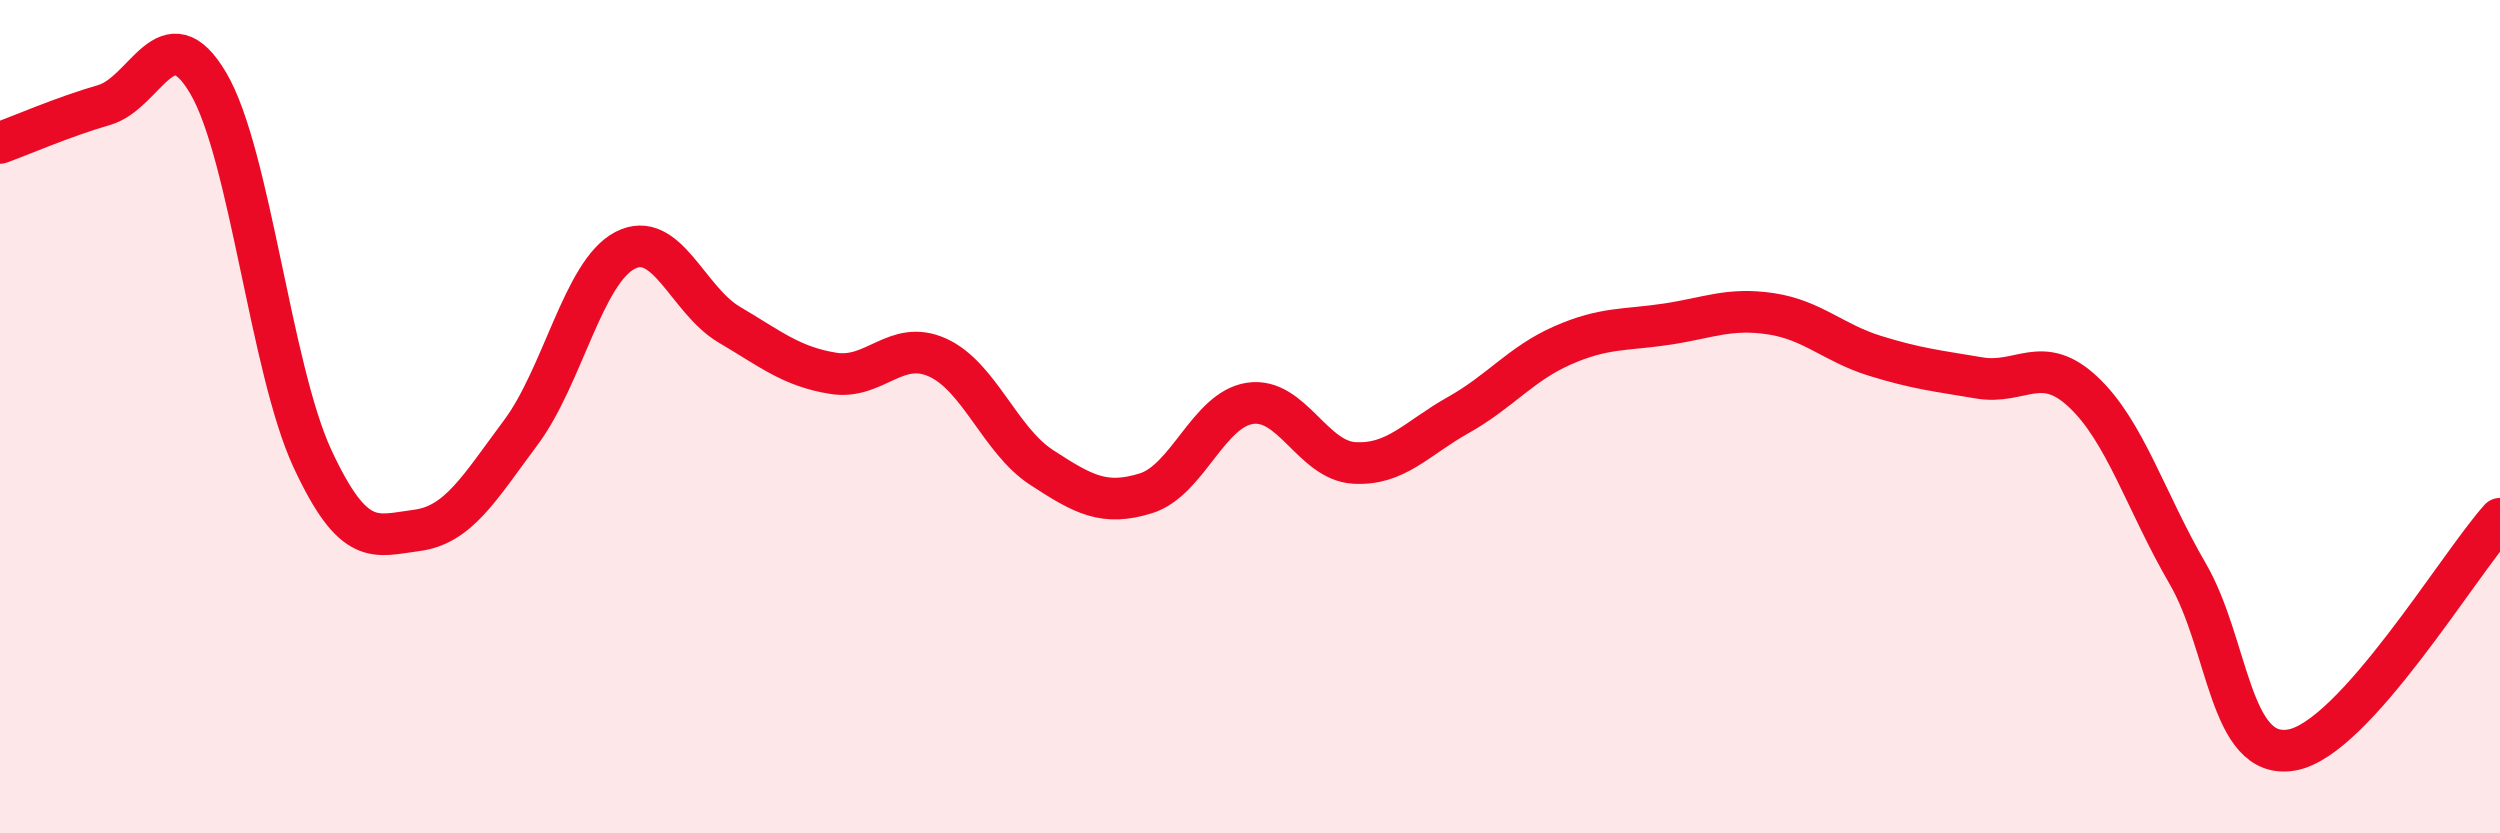 
    <svg width="60" height="20" viewBox="0 0 60 20" xmlns="http://www.w3.org/2000/svg">
      <path
        d="M 0,3.43 C 0.5,3.25 1.5,2.81 2.5,2.52 C 3.5,2.23 4,0.3 5,2 C 6,3.7 6.5,8.86 7.5,11.01 C 8.5,13.16 9,12.86 10,12.73 C 11,12.6 11.5,11.72 12.5,10.38 C 13.5,9.04 14,6.53 15,6.01 C 16,5.49 16.5,7.2 17.5,7.79 C 18.5,8.38 19,8.8 20,8.96 C 21,9.12 21.5,8.13 22.5,8.58 C 23.5,9.03 24,10.57 25,11.22 C 26,11.87 26.5,12.15 27.5,11.84 C 28.5,11.53 29,9.83 30,9.68 C 31,9.53 31.5,11.05 32.5,11.11 C 33.5,11.17 34,10.52 35,9.96 C 36,9.4 36.5,8.73 37.5,8.29 C 38.5,7.85 39,7.93 40,7.78 C 41,7.63 41.5,7.38 42.5,7.53 C 43.5,7.68 44,8.23 45,8.54 C 46,8.85 46.5,8.9 47.5,9.07 C 48.5,9.24 49,8.47 50,9.41 C 51,10.35 51.5,12.04 52.5,13.76 C 53.5,15.48 53.5,18.26 55,18 C 56.5,17.74 59,13.56 60,12.45L60 20L0 20Z"
        fill="#EB0A25"
        opacity="0.1"
        stroke-linecap="round"
        stroke-linejoin="round"
      />
      <path
        d="M 0,3.43 C 0.5,3.25 1.5,2.81 2.5,2.52 C 3.5,2.23 4,0.3 5,2 C 6,3.7 6.5,8.86 7.5,11.01 C 8.5,13.16 9,12.86 10,12.73 C 11,12.6 11.5,11.72 12.5,10.38 C 13.5,9.04 14,6.53 15,6.01 C 16,5.49 16.5,7.2 17.5,7.79 C 18.5,8.38 19,8.8 20,8.96 C 21,9.12 21.5,8.13 22.5,8.58 C 23.5,9.03 24,10.57 25,11.22 C 26,11.87 26.5,12.15 27.5,11.84 C 28.5,11.53 29,9.83 30,9.68 C 31,9.53 31.5,11.05 32.5,11.11 C 33.5,11.17 34,10.52 35,9.96 C 36,9.4 36.5,8.73 37.5,8.29 C 38.5,7.85 39,7.93 40,7.78 C 41,7.63 41.5,7.38 42.5,7.53 C 43.5,7.68 44,8.23 45,8.54 C 46,8.85 46.5,8.9 47.5,9.07 C 48.5,9.24 49,8.47 50,9.41 C 51,10.35 51.5,12.04 52.5,13.76 C 53.5,15.48 53.5,18.26 55,18 C 56.5,17.74 59,13.56 60,12.45"
        stroke="#EB0A25"
        stroke-width="1"
        fill="none"
        stroke-linecap="round"
        stroke-linejoin="round"
      />
    </svg>
  
